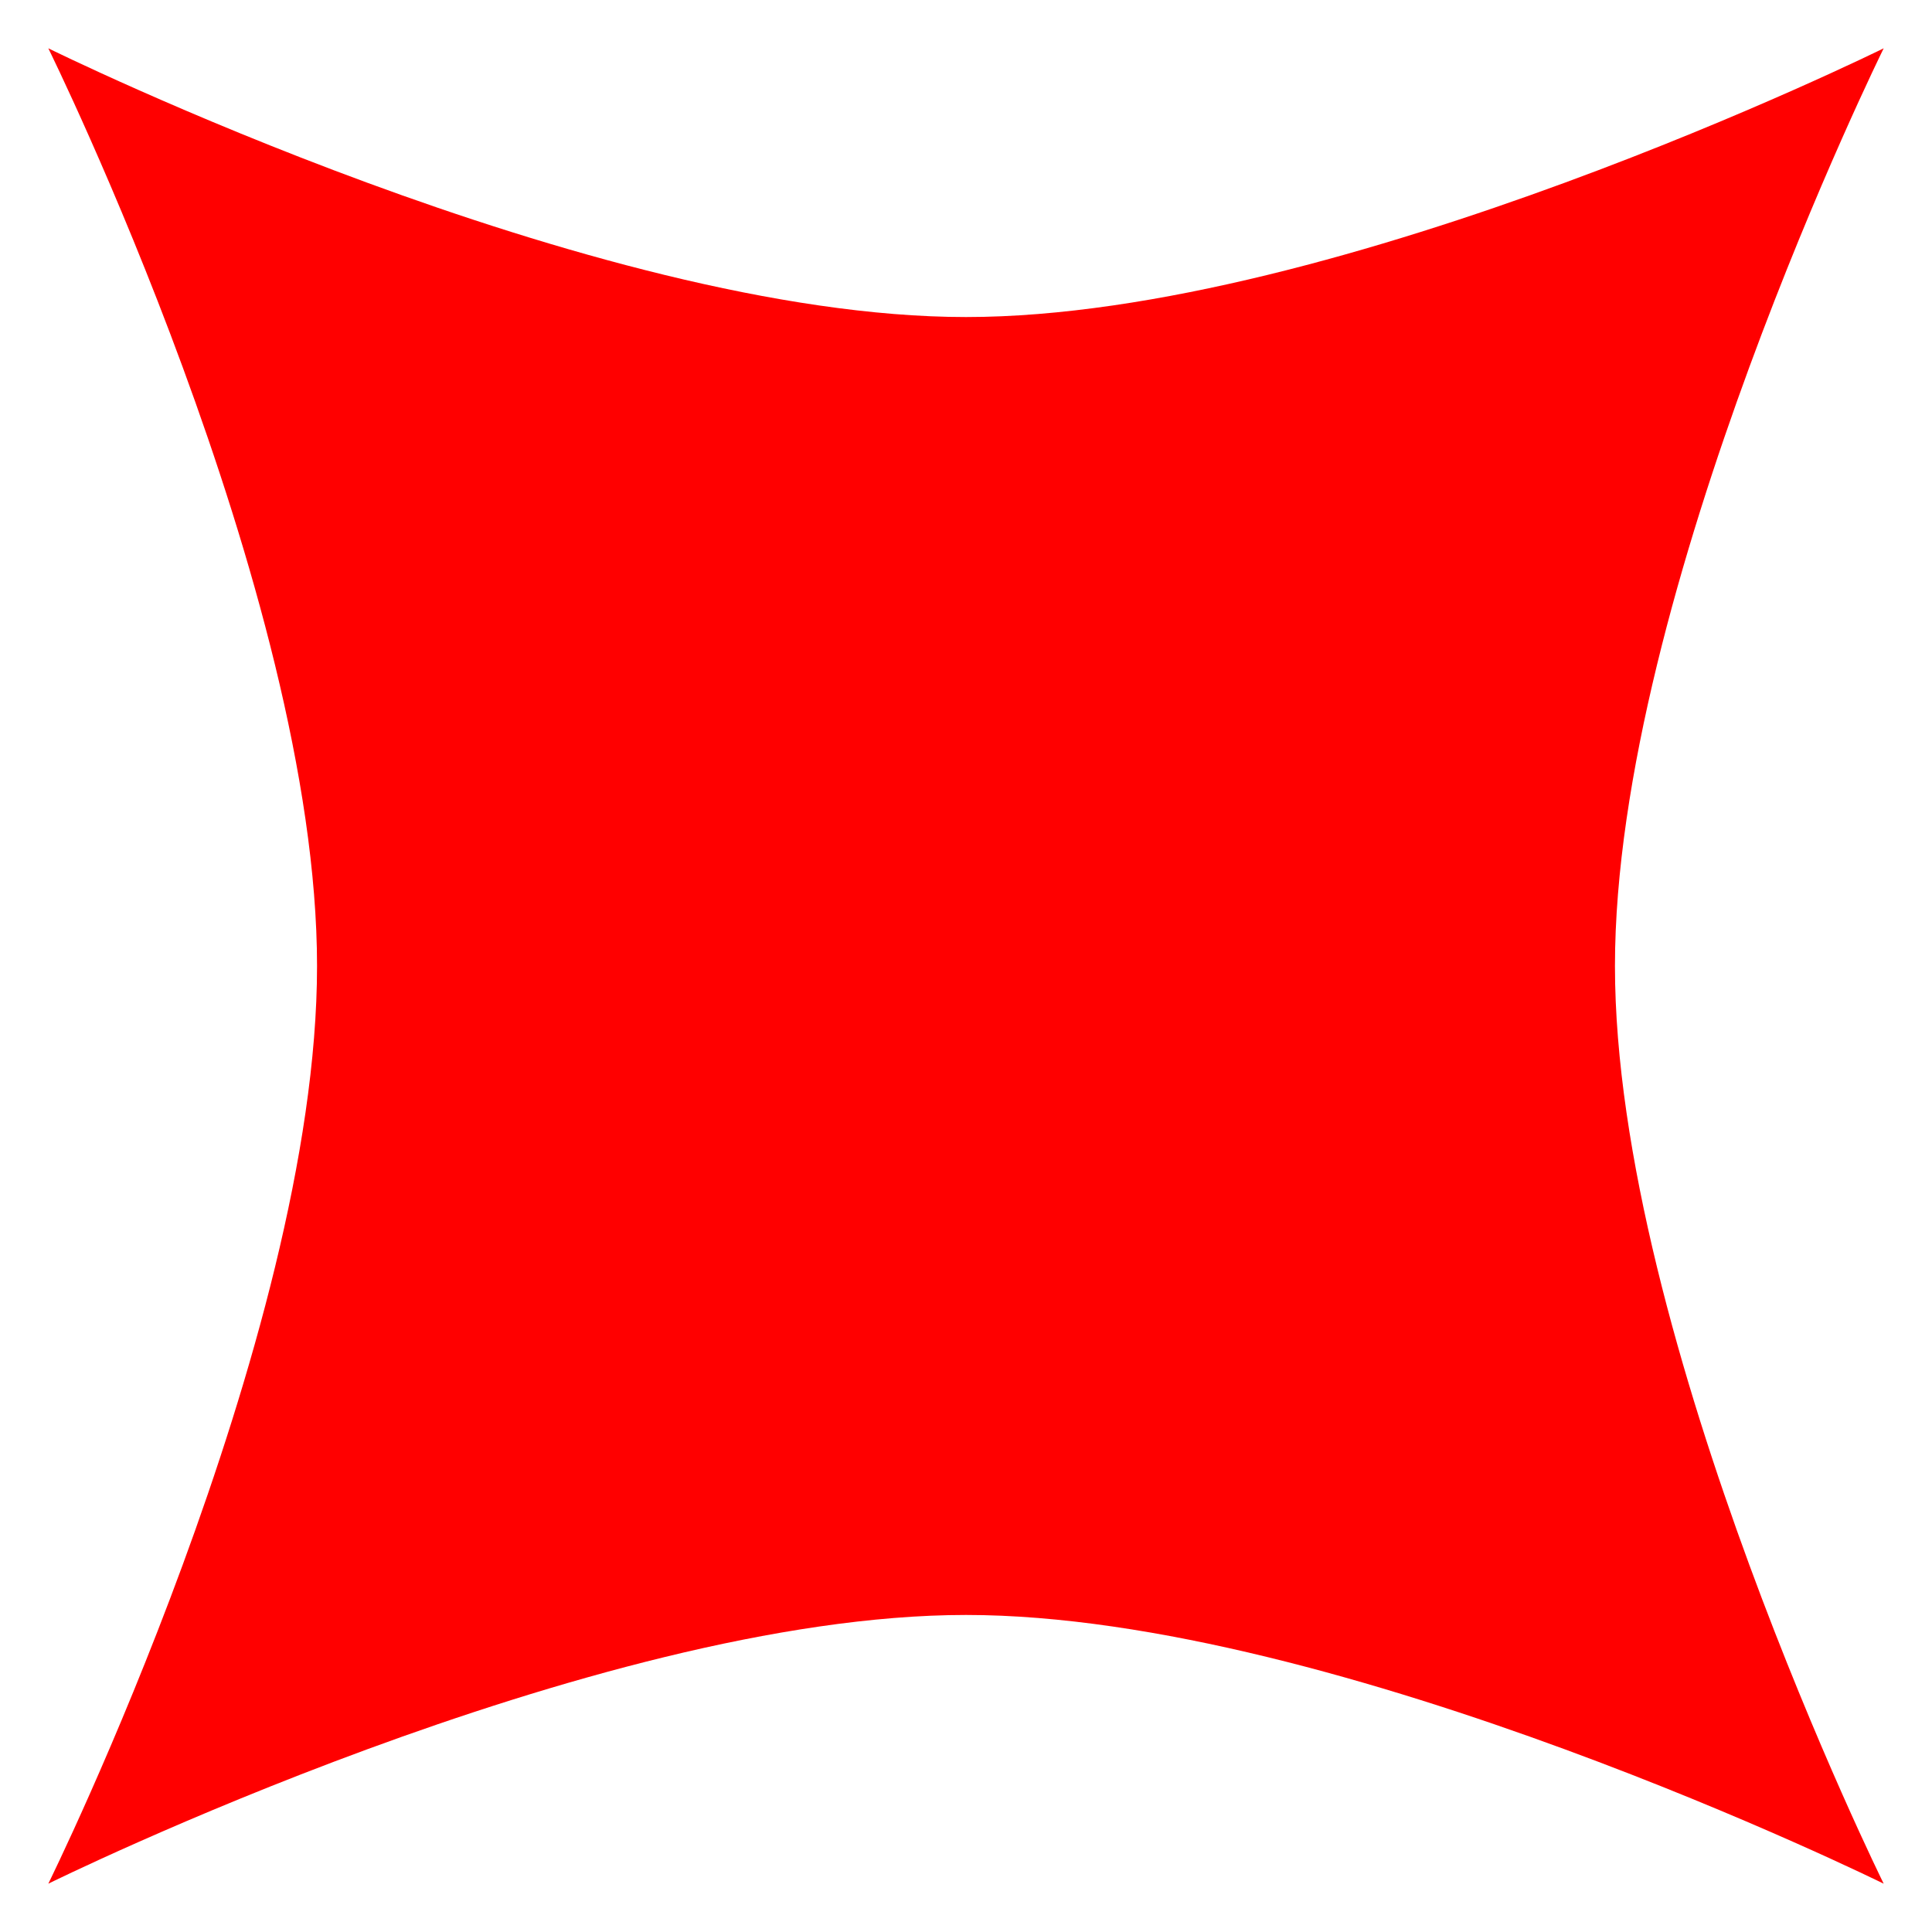 <?xml version="1.0" encoding="UTF-8"?> <svg xmlns="http://www.w3.org/2000/svg" width="20" height="20" viewBox="0 0 20 20" fill="none"><path d="M19.5 0.5C19.5 0.5 16.718 6.134 16.718 10C16.718 13.866 19.5 19.5 19.5 19.5C19.5 19.5 13.866 16.718 10 16.718C6.134 16.718 0.5 19.5 0.5 19.5C0.5 19.5 3.282 13.866 3.282 10C3.282 6.134 0.5 0.5 0.5 0.5C0.5 0.5 6.134 3.282 10 3.282C13.866 3.282 19.5 0.5 19.5 0.5Z" fill="#FF0000"></path></svg> 